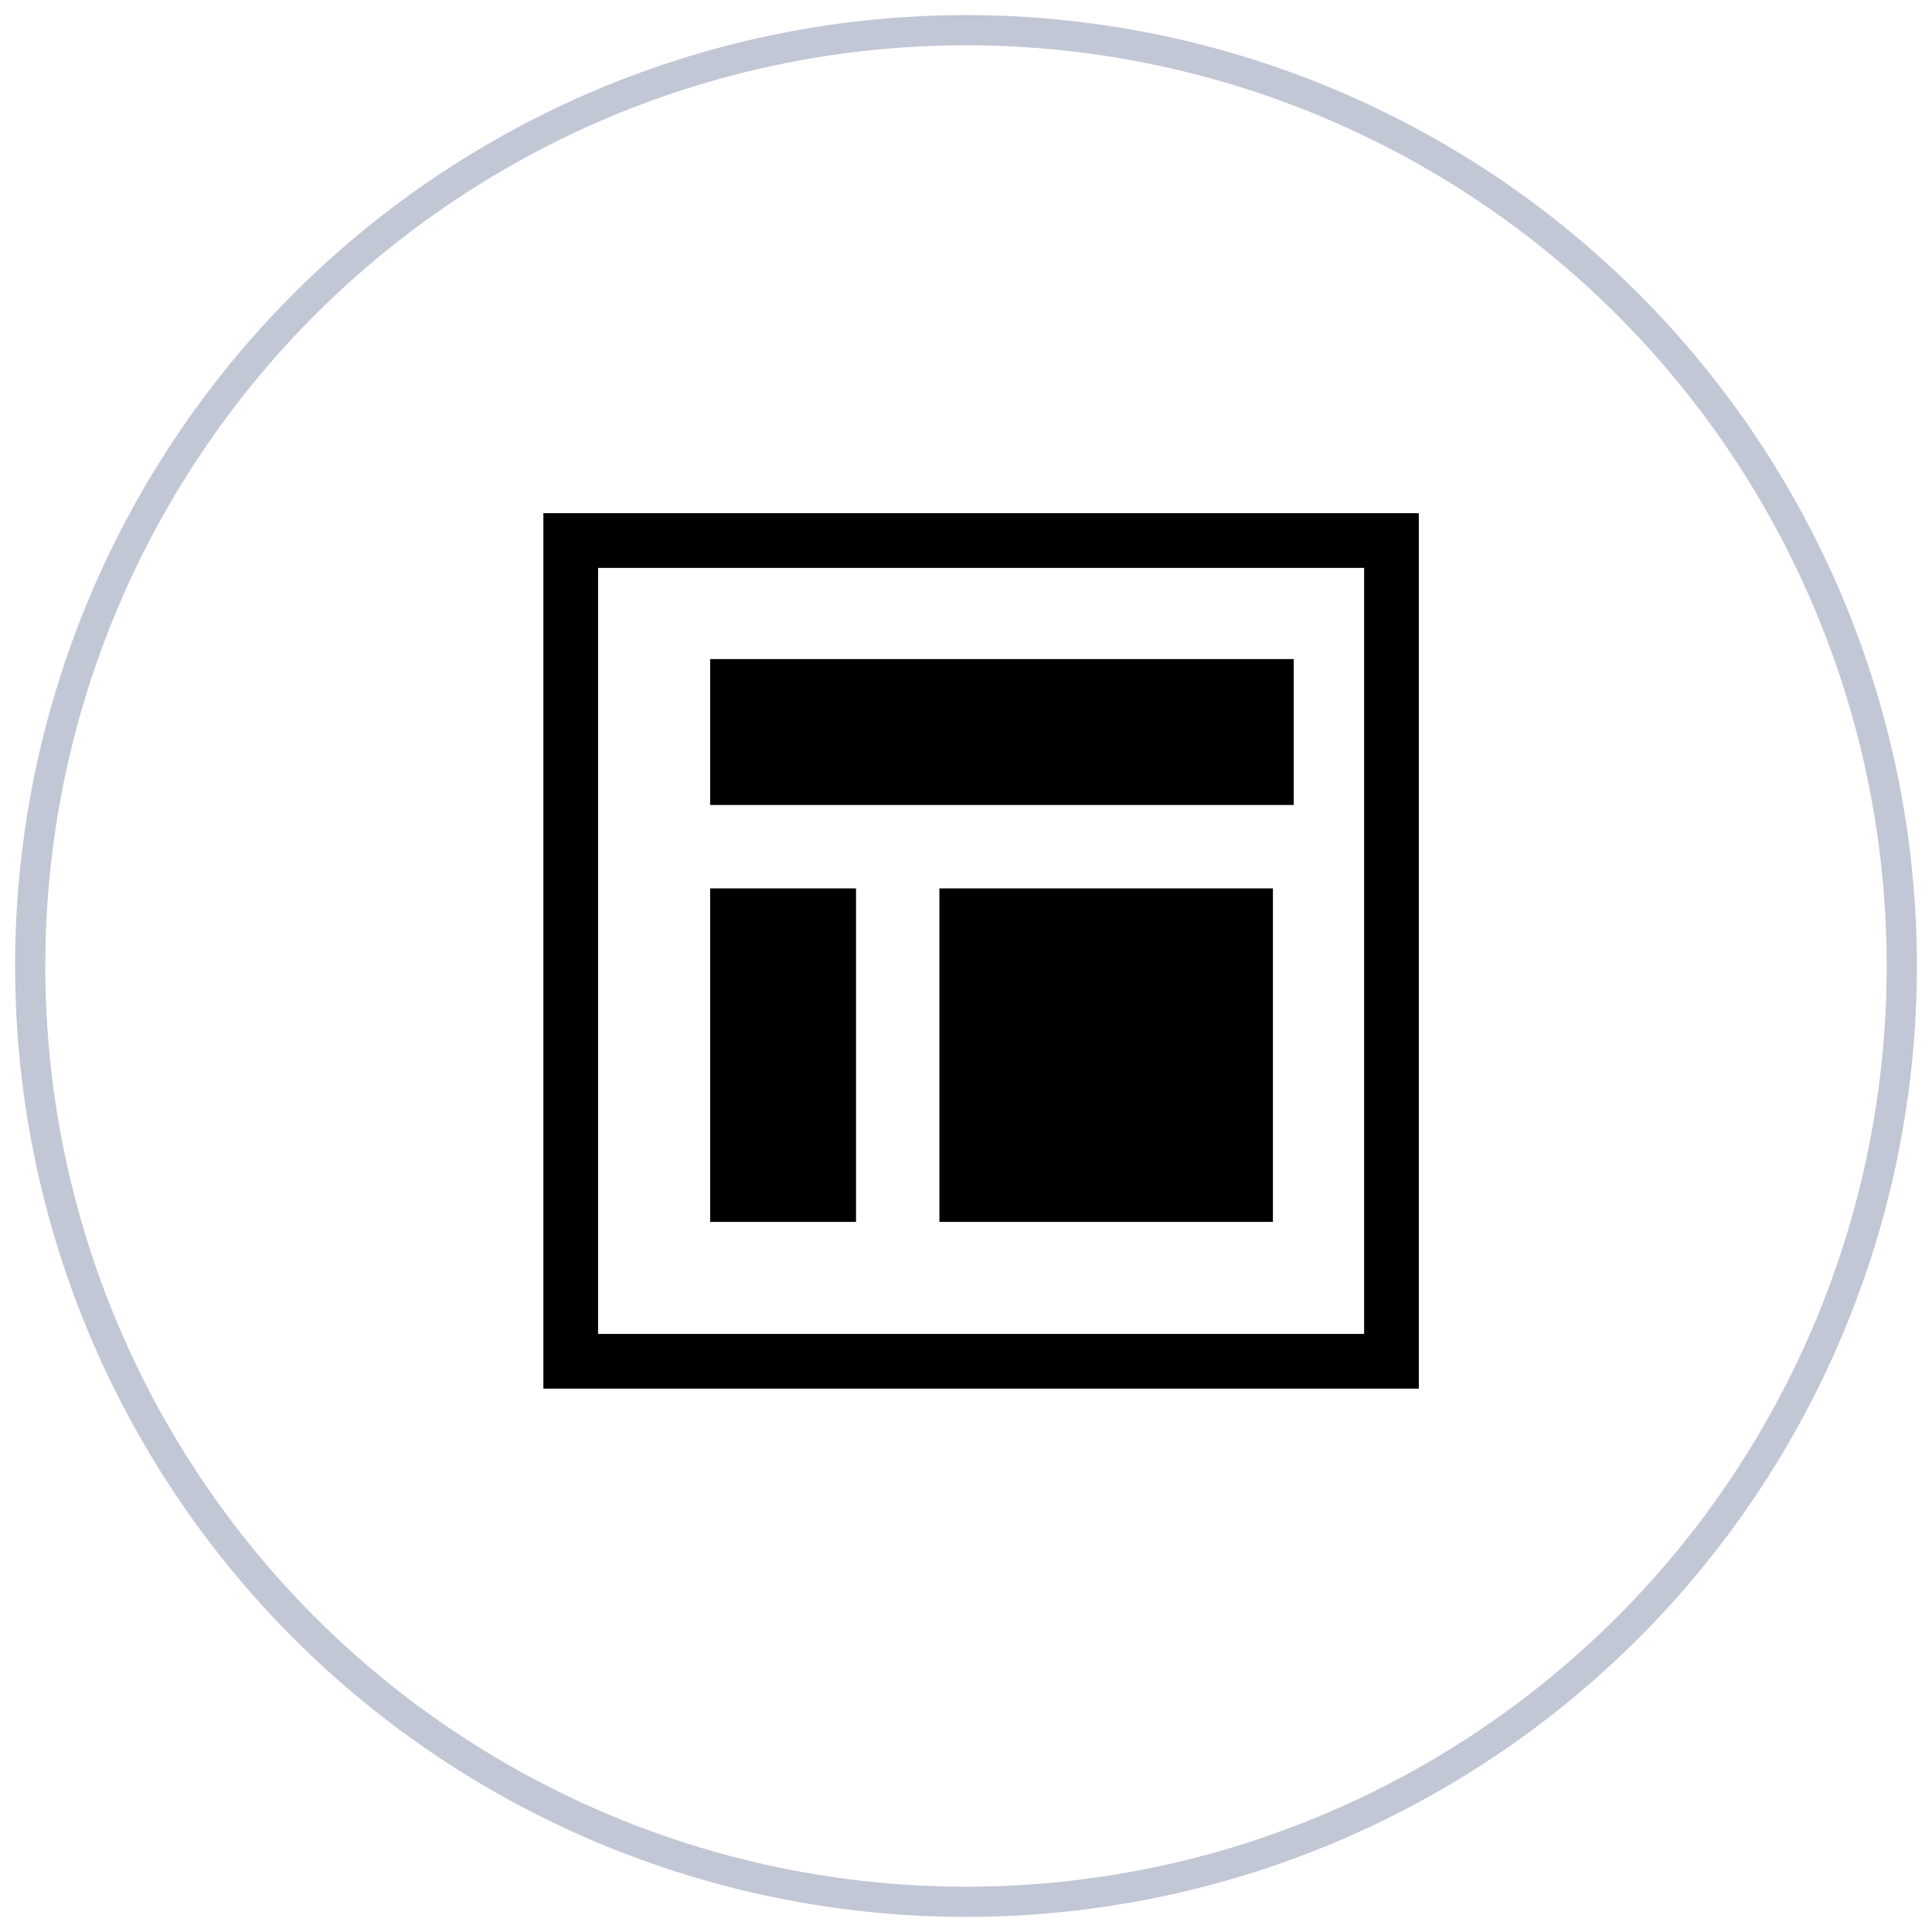 <?xml version="1.0" encoding="UTF-8"?>
<svg width="64px" height="64px" viewBox="0 0 64 64" version="1.1" xmlns="http://www.w3.org/2000/svg" xmlns:xlink="http://www.w3.org/1999/xlink">
    <!-- Generator: Sketch 48.2 (47327) - http://www.bohemiancoding.com/sketch -->
    <title>hs-design-cert-icon</title>
    <desc>Created with Sketch.</desc>
    <defs></defs>
    <g id="il-homepage-mockup-v4" stroke="none" stroke-width="1" fill="none" fill-rule="evenodd" transform="translate(-550, -1669)">
        <g id="Stacked-Group-3" transform="translate(270, 1536)">
            <g id="Stacked-Group-3-Copy" transform="translate(0, 134)">
                <g id="hubspot-design-certification" transform="translate(249, 0)">
                    <g id="Stacked-Group">
                        <g id="hs-design-cert-icon" transform="translate(32, 0)">
                            <g id="certifications-holder" stroke="#C2C7D6">
                                <circle cx="31" cy="31" r="31"></circle>
                            </g>
                            <g id="Group-9" transform="translate(17, 16)" fill="#000000" fill-rule="nonzero">
                                <rect id="Rectangle-path" x="5.524" y="4.833" width="19.333" height="4.833"></rect>
                                <rect id="Rectangle-path" x="5.524" y="12.429" width="4.833" height="11.048"></rect>
                                <rect id="Rectangle-path" x="13.119" y="12.429" width="11.048" height="11.048"></rect>
                                <path d="M0,0 L0,29 L29,29 L29,0 L0,0 Z M27.188,27.188 L1.812,27.188 L1.812,1.812 L27.188,1.812 L27.188,27.188 Z" id="Shape"></path>
                            </g>
                        </g>
                    </g>
                </g>
            </g>
        </g>
    </g>
</svg>